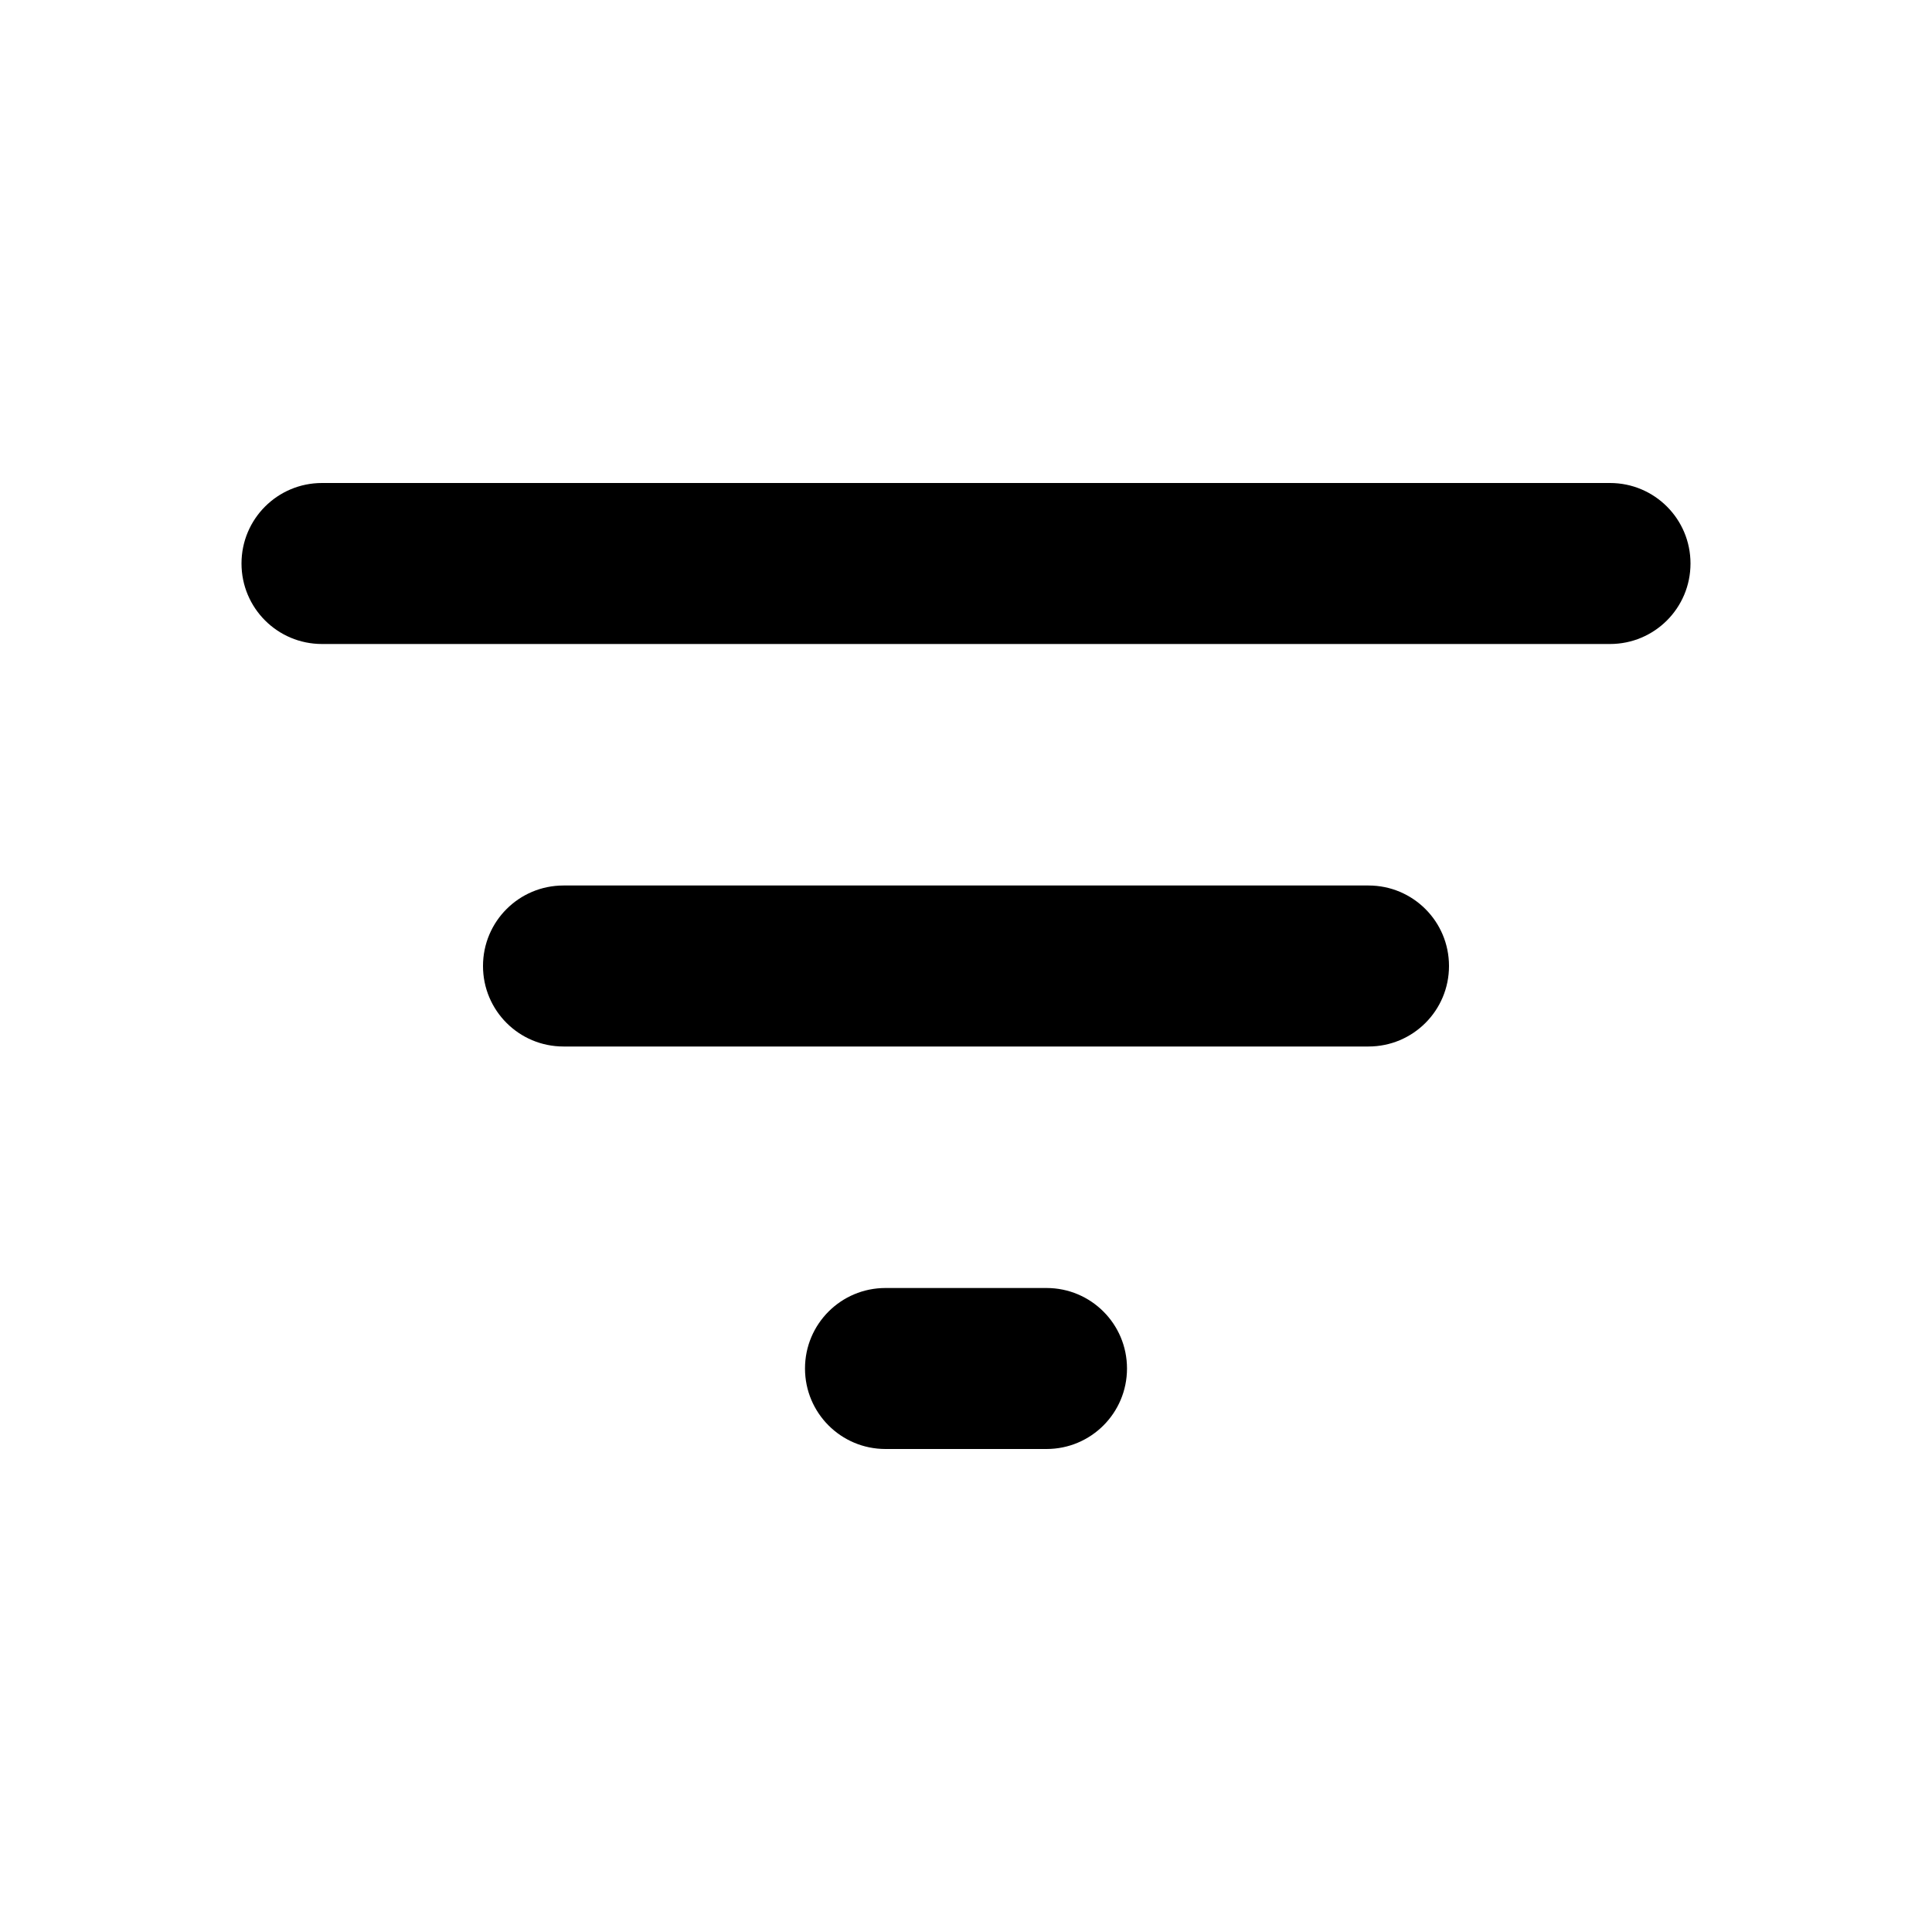 <svg xmlns="http://www.w3.org/2000/svg" width="24" height="24" viewBox="0 0 24 24">
  <path fill="currentColor" fill-rule="evenodd" d="M20,8 L4,8 C3.447,8 3,7.553 3,7 C3,6.447 3.447,6 4,6 L20,6 C20.553,6 21,6.447 21,7 C21,7.553 20.553,8 20,8 M17,13 L7,13 C6.447,13 6,12.553 6,12 C6,11.447 6.447,11 7,11 L17,11 C17.553,11 18,11.447 18,12 C18,12.553 17.553,13 17,13 M13,18 L11,18 C10.447,18 10,17.553 10,17 C10,16.447 10.447,16 11,16 L13,16 C13.553,16 14,16.447 14,17 C14,17.553 13.553,18 13,18"/>
</svg>

